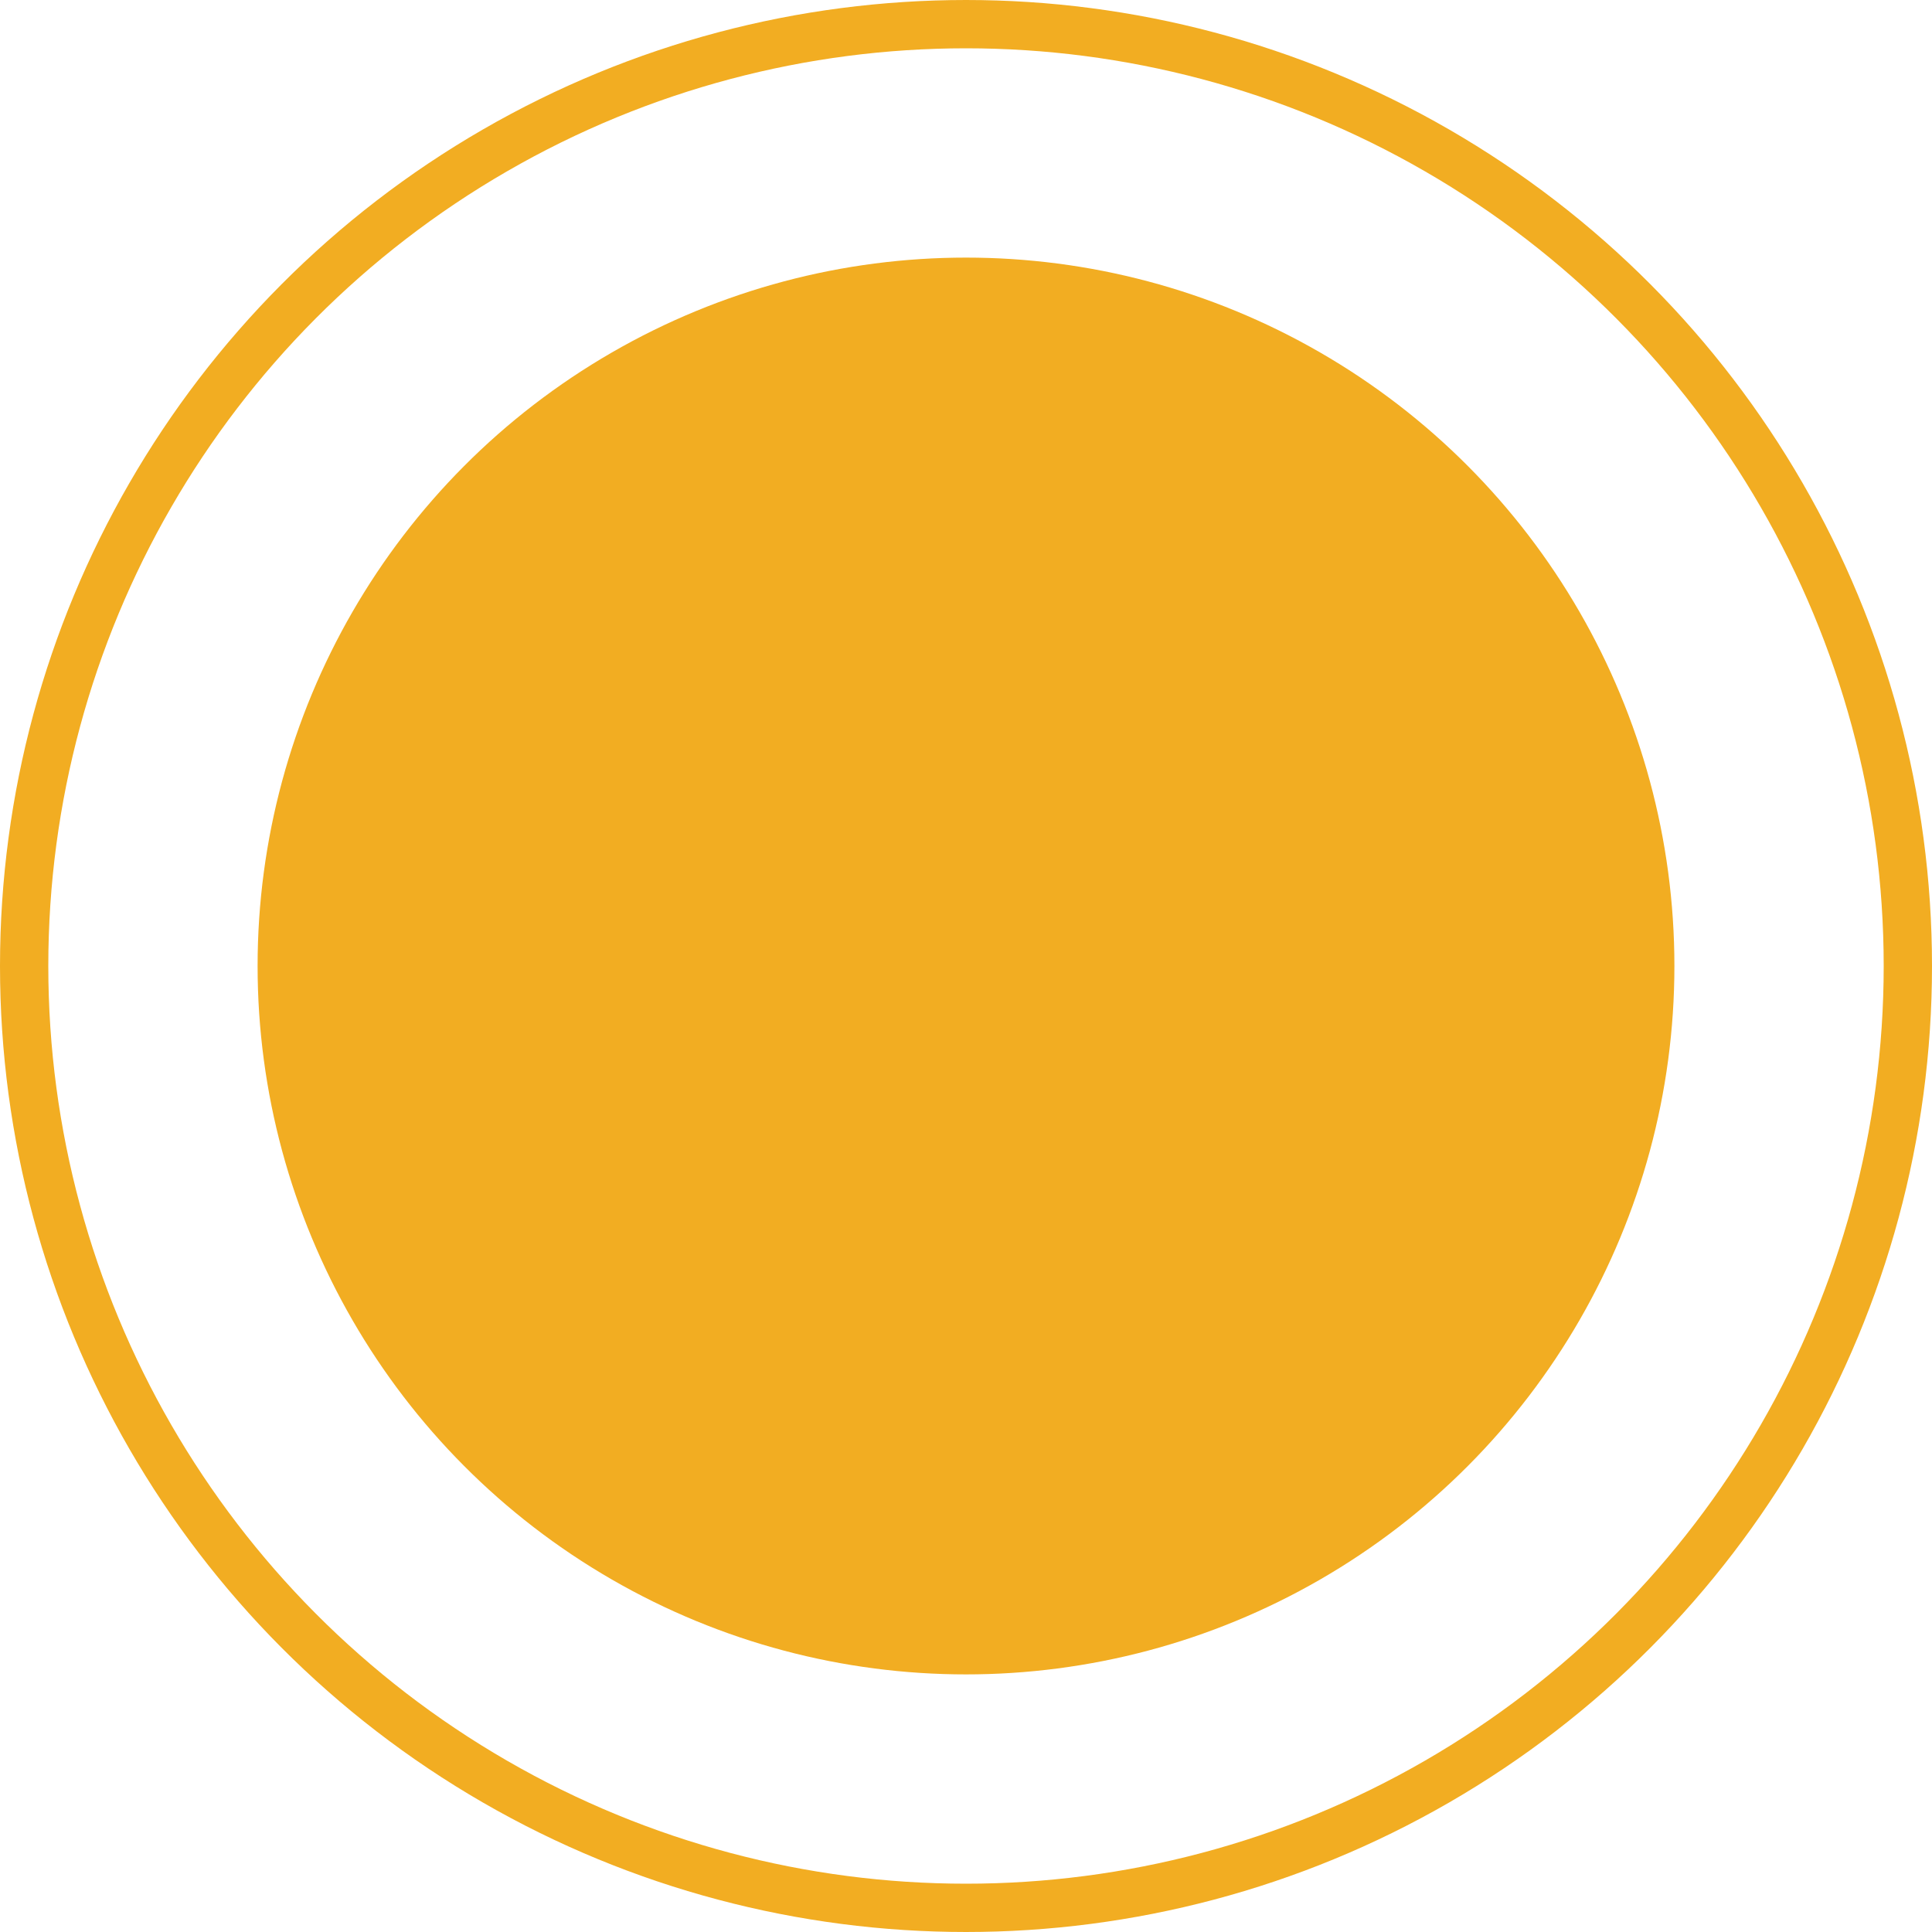 <?xml version="1.0" encoding="UTF-8"?> <svg xmlns="http://www.w3.org/2000/svg" xmlns:xlink="http://www.w3.org/1999/xlink" xml:space="preserve" width="119px" height="119px" version="1.1" style="shape-rendering:geometricPrecision; text-rendering:geometricPrecision; image-rendering:optimizeQuality; fill-rule:evenodd; clip-rule:evenodd" viewBox="0 0 2.4 2.4"> <defs> <style type="text/css"> .str0 {stroke:#F2AD22;stroke-width:0.06;stroke-miterlimit:22.926} .fil1 {fill:none} .fil0 {fill:#F2AD22} </style> </defs> <g id="Слой_x0020_1">  <g id="_1949426806352"> <circle class="fil0" cx="1.2" cy="1.2" r="0.88"></circle> <circle class="fil1 str0" cx="1.2" cy="1.2" r="1.17"></circle> </g> </g> </svg> 